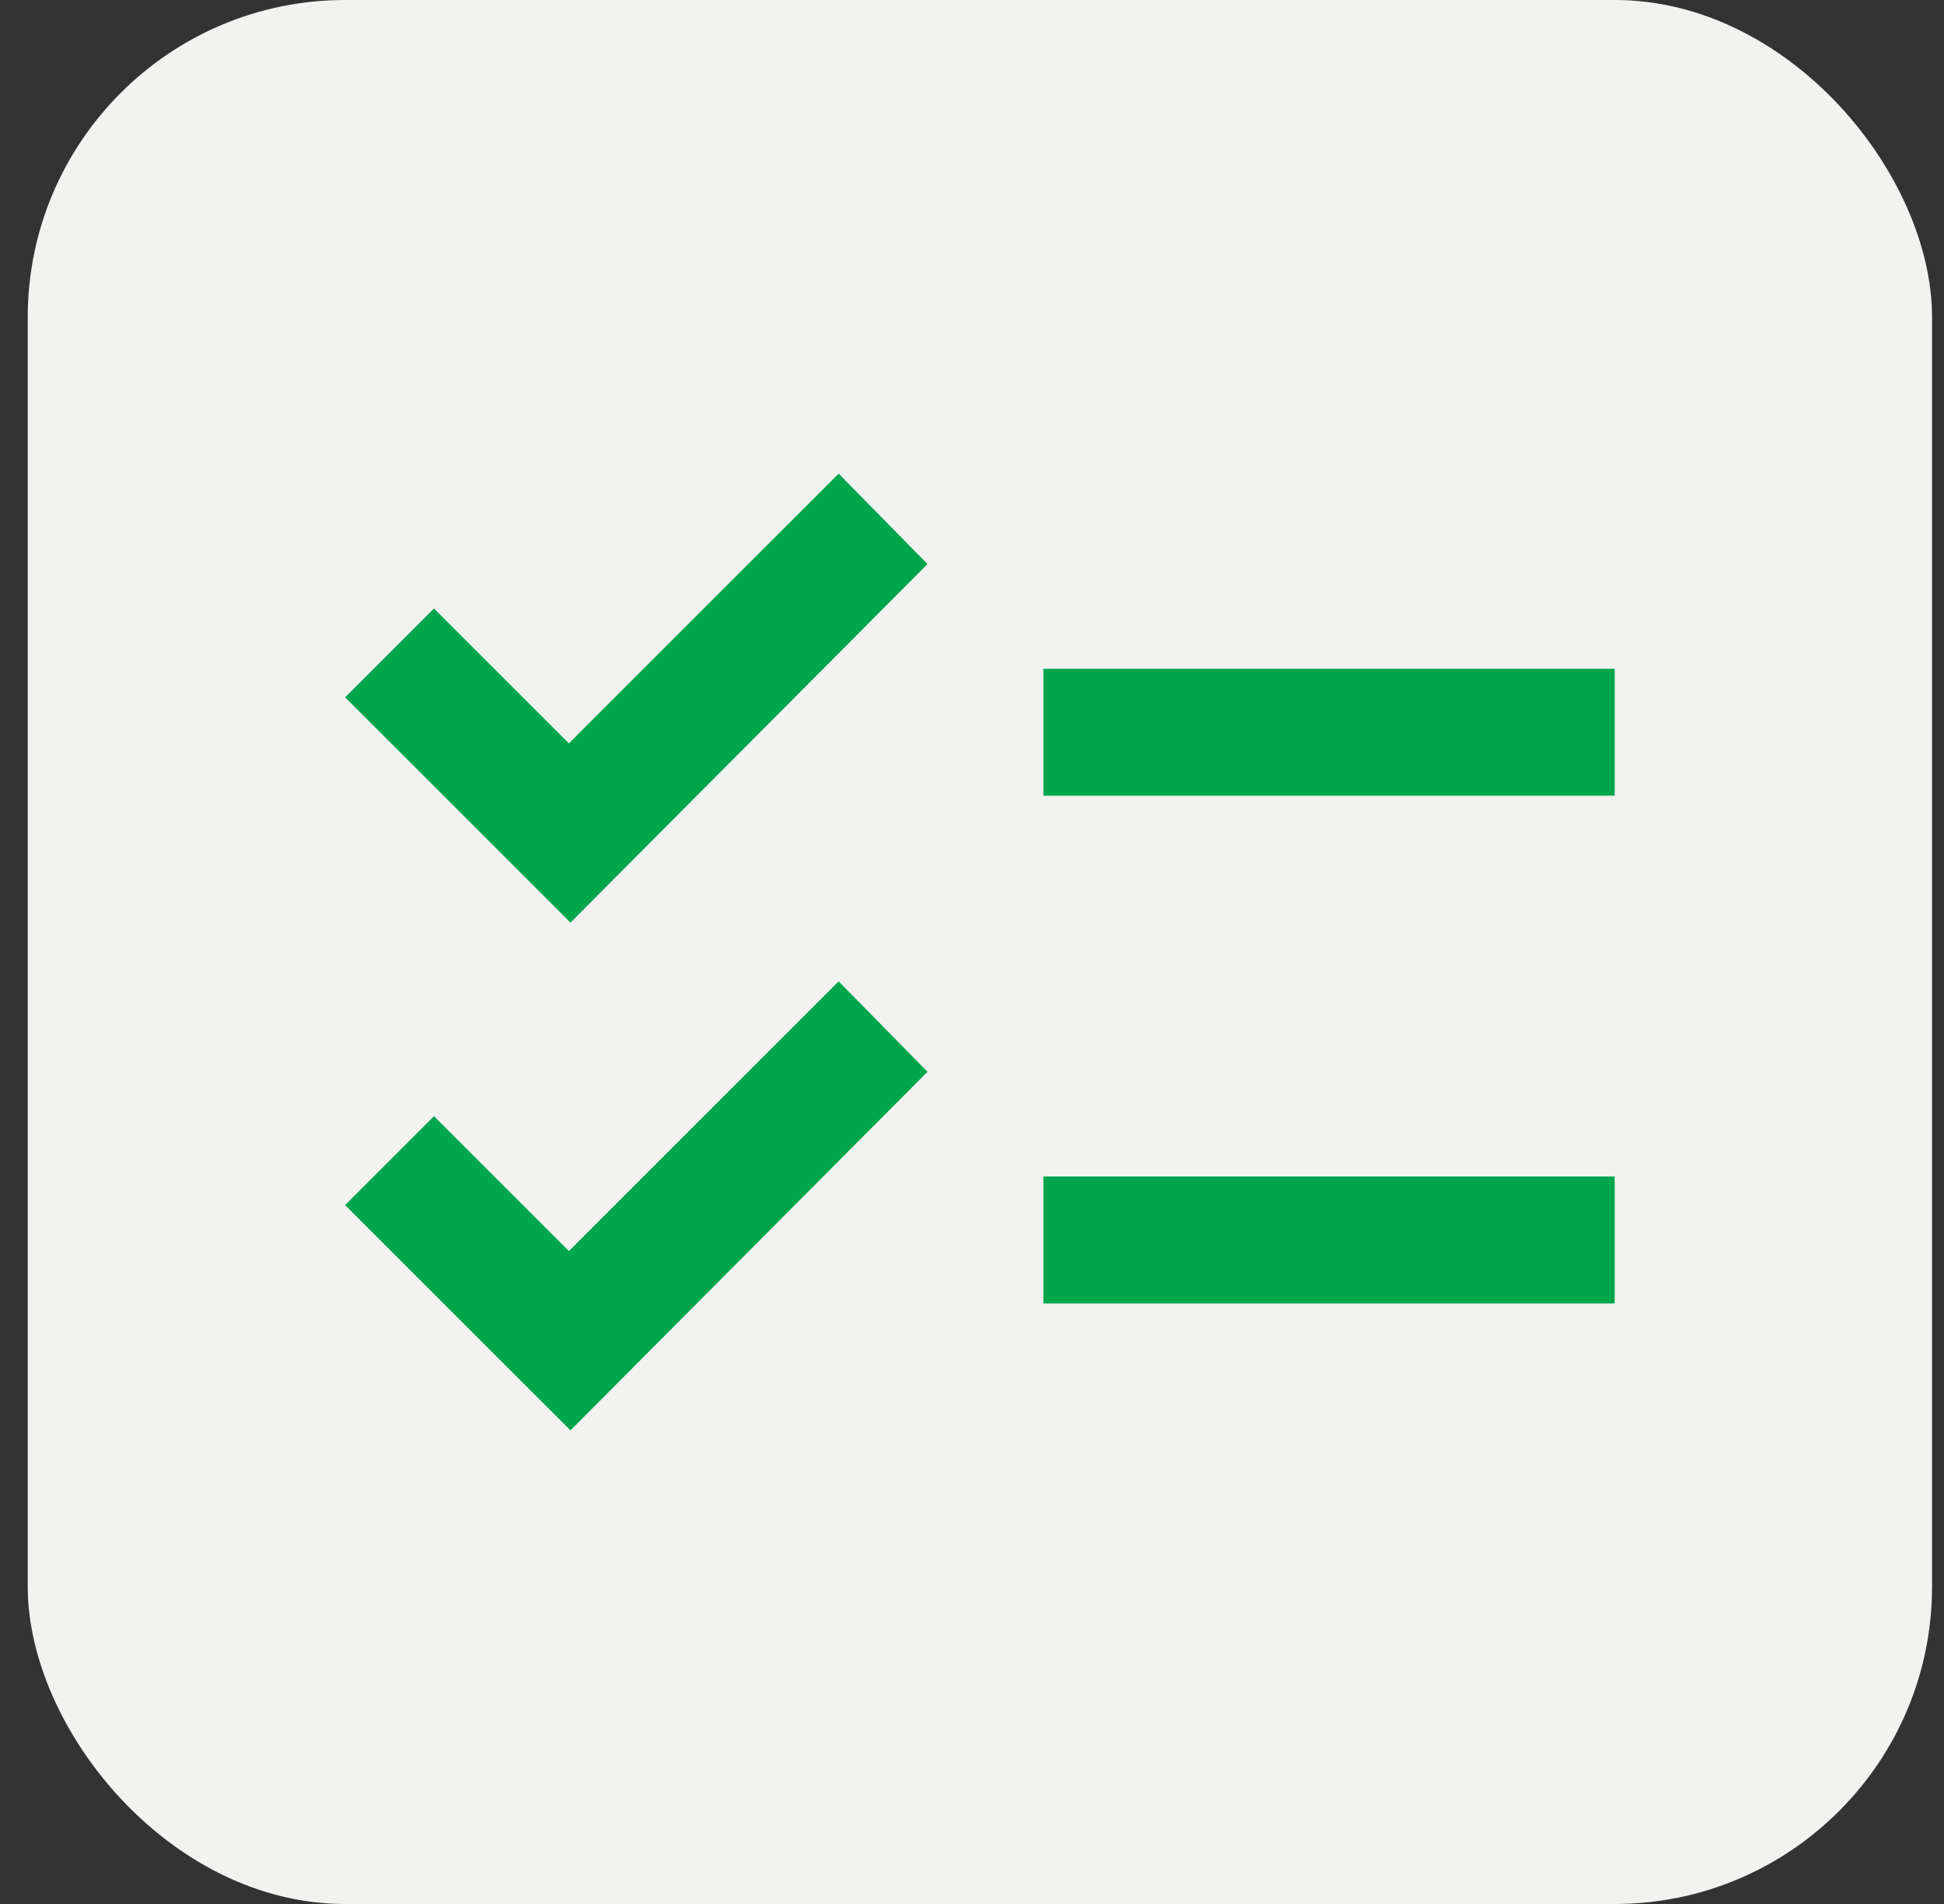 <svg width="49" height="48" viewBox="0 0 49 48" fill="none" xmlns="http://www.w3.org/2000/svg">
<rect x="0" y="0" width="49" height="48" fill="#333333" stroke="none"/>
<rect x="0.699" width="48" height="48" rx="8" fill="#F2F2F0"/>
<g clip-path="url(#clip0_2006_615)">
<path d="M14.379 36.06L8.699 30.38L10.939 28.14L14.339 31.54L21.139 24.74L23.379 27.02L14.379 36.06ZM14.379 23.26L8.699 17.58L10.939 15.34L14.339 18.74L21.139 11.94L23.379 14.22L14.379 23.26ZM26.299 32.86V29.66H40.699V32.86H26.299ZM26.299 20.06V16.86H40.699V20.06H26.299Z" fill="#00A64C"/>
</g>
<defs>
<clipPath id="clip0_2006_615">
<rect width="32" height="32" fill="white" transform="translate(8.699 8)"/>
</clipPath>
</defs>
</svg>
